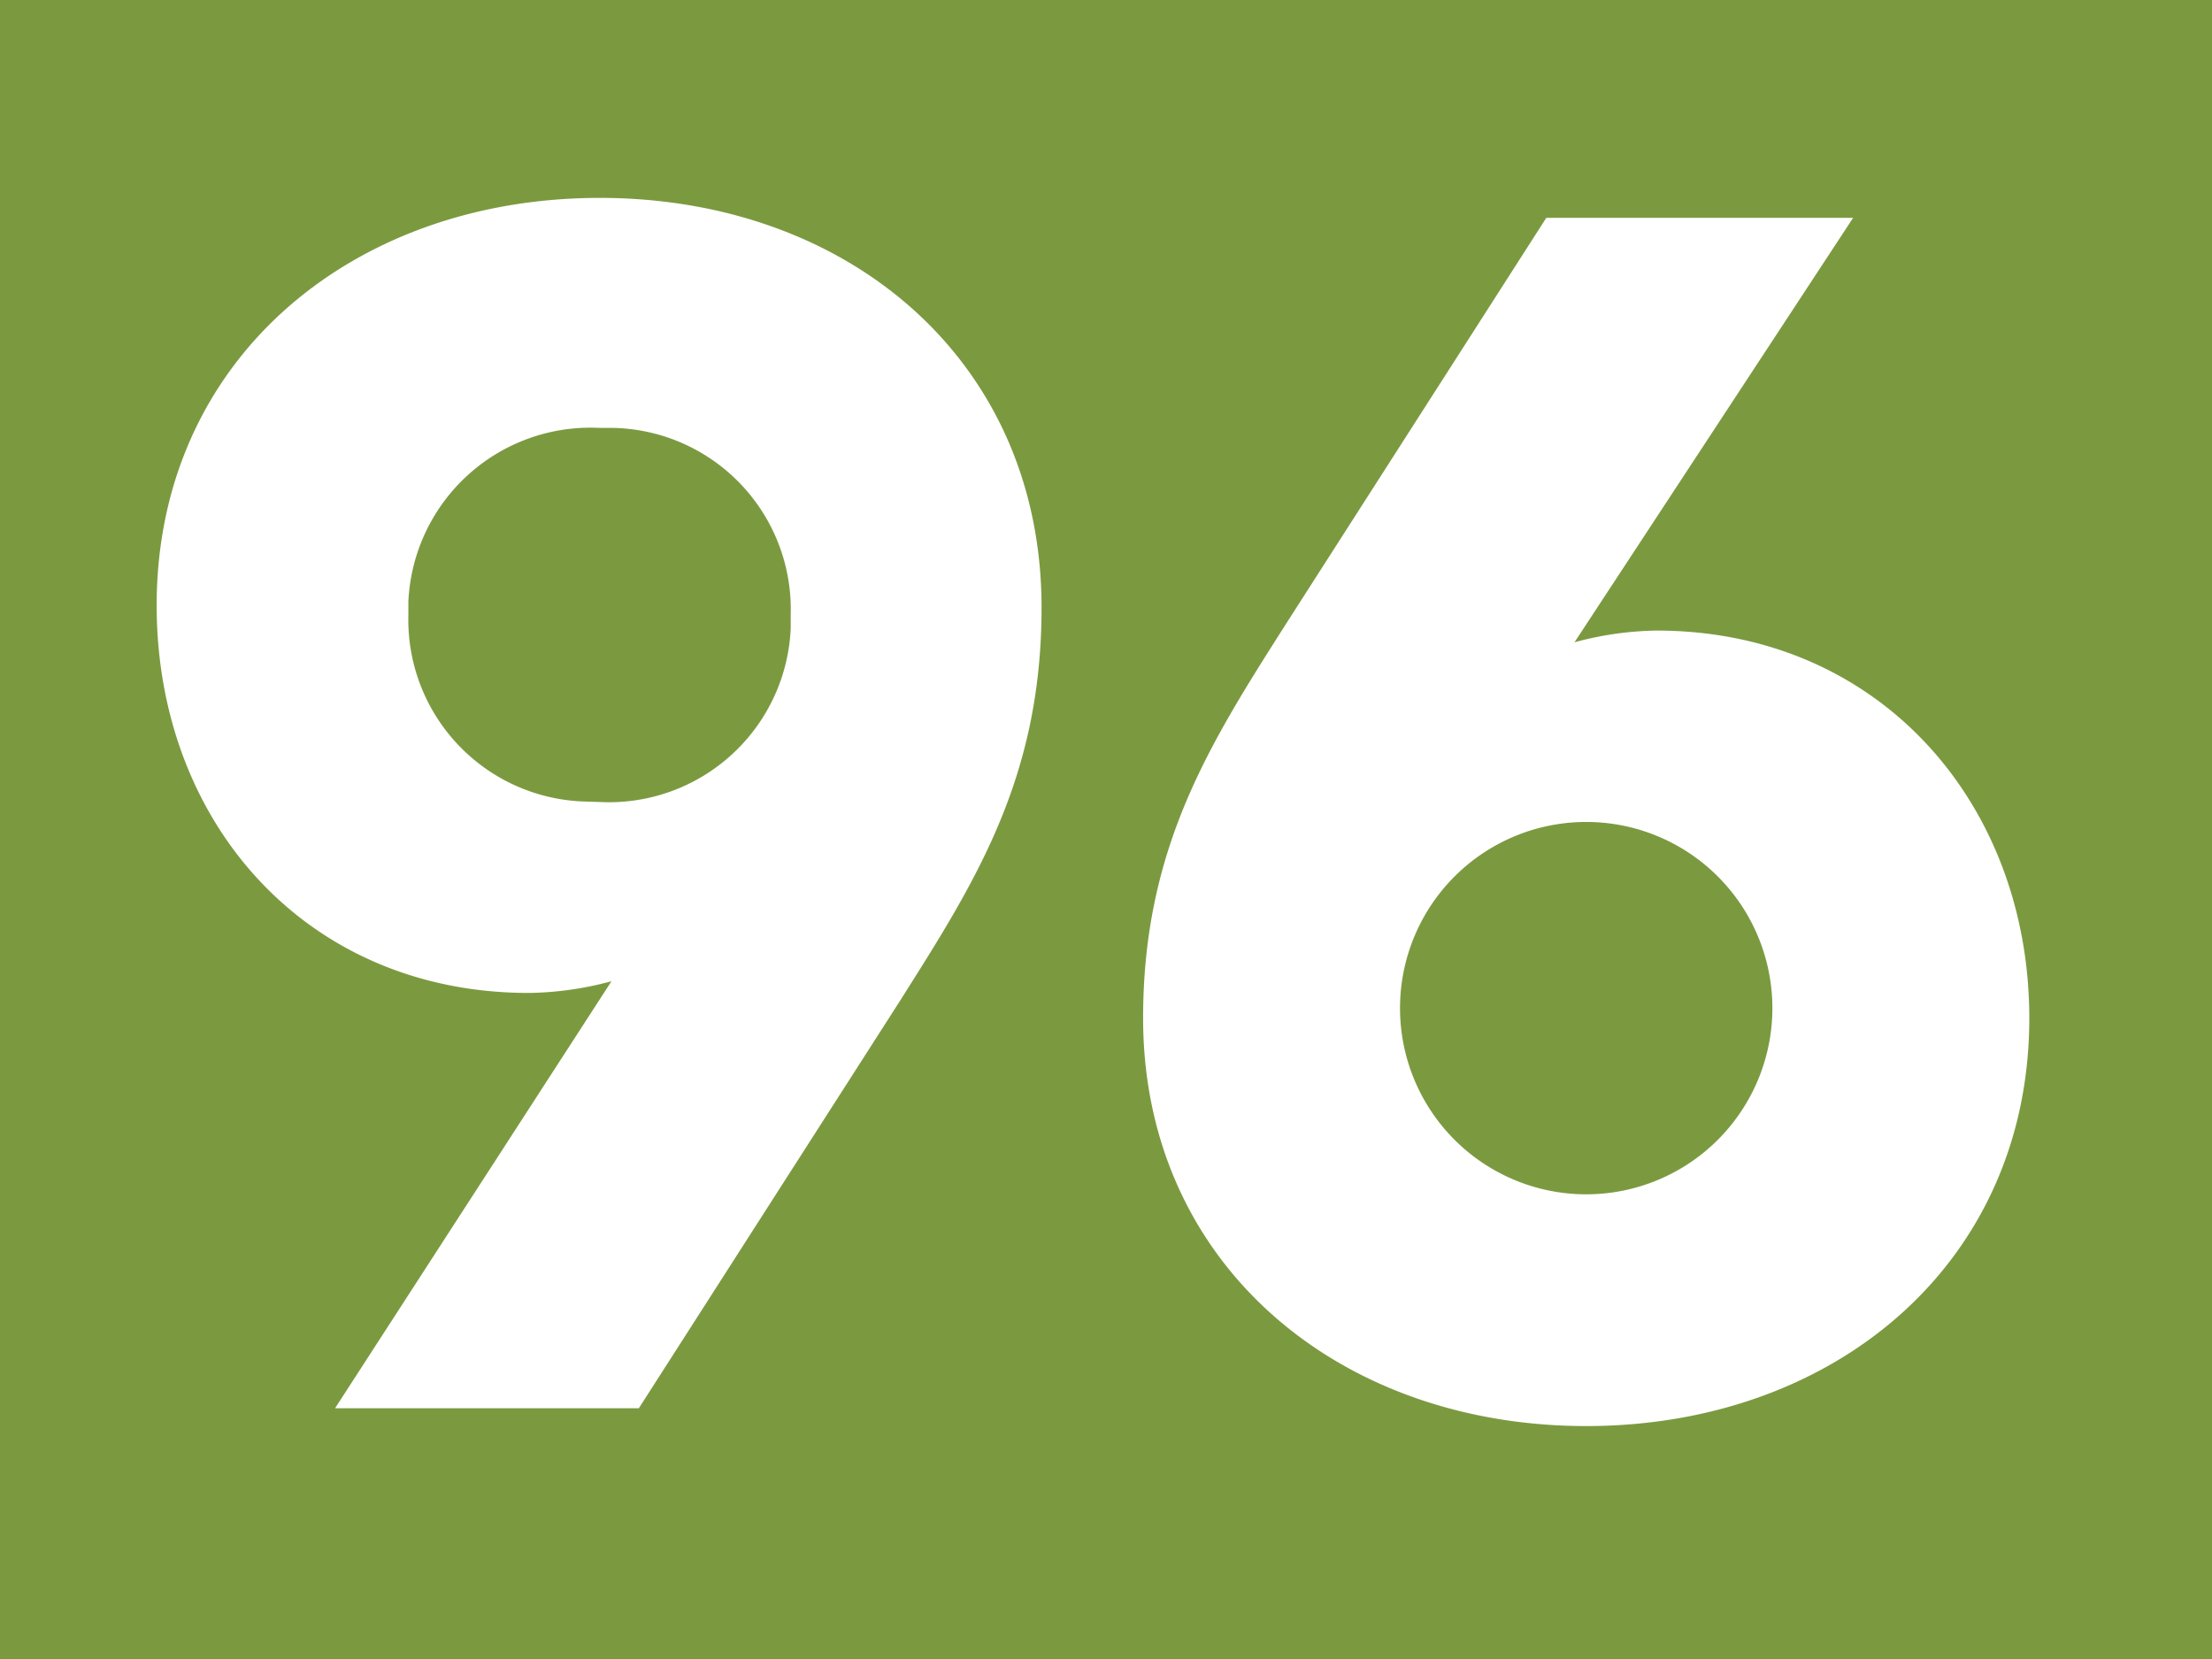 <?xml version="1.0" encoding="UTF-8"?>
<svg viewBox="0 0 50.97 38.23" xmlns="http://www.w3.org/2000/svg">
<rect width="50.97" height="38.23" fill="#7b9a40"/>
<path d="M14.09,22.61a7.64,7.64,0,0,1-1.9.27c-5.14,0-8.58-3.94-8.58-8.93,0-5.64,4.48-9.39,10.21-9.39S24,8.31,24,14c0,3.95-1.54,6.34-3.28,9.09l-6,9.36h-7Zm-.27-4.13a4.19,4.19,0,0,0,4.4-4v-.33a4.18,4.18,0,0,0-4.08-4.29h-.32a4.2,4.2,0,0,0-4.41,4v.31a4.19,4.19,0,0,0,4.09,4.3Z" fill="#fff"/>
<path d="m36.28 14.8a7.57 7.57 0 0 1 1.89-0.27c5.15 0 8.59 4 8.59 8.93 0 5.65-4.49 9.4-10.21 9.4s-10.21-3.75-10.21-9.4c0-3.94 1.55-6.34 3.29-9.08l6-9.36h7.07zm0.27 4.14a4.29 4.29 0 0 0 0 8.58 4.29 4.29 0 1 0 0-8.58z" fill="#fff"/>
</svg>
